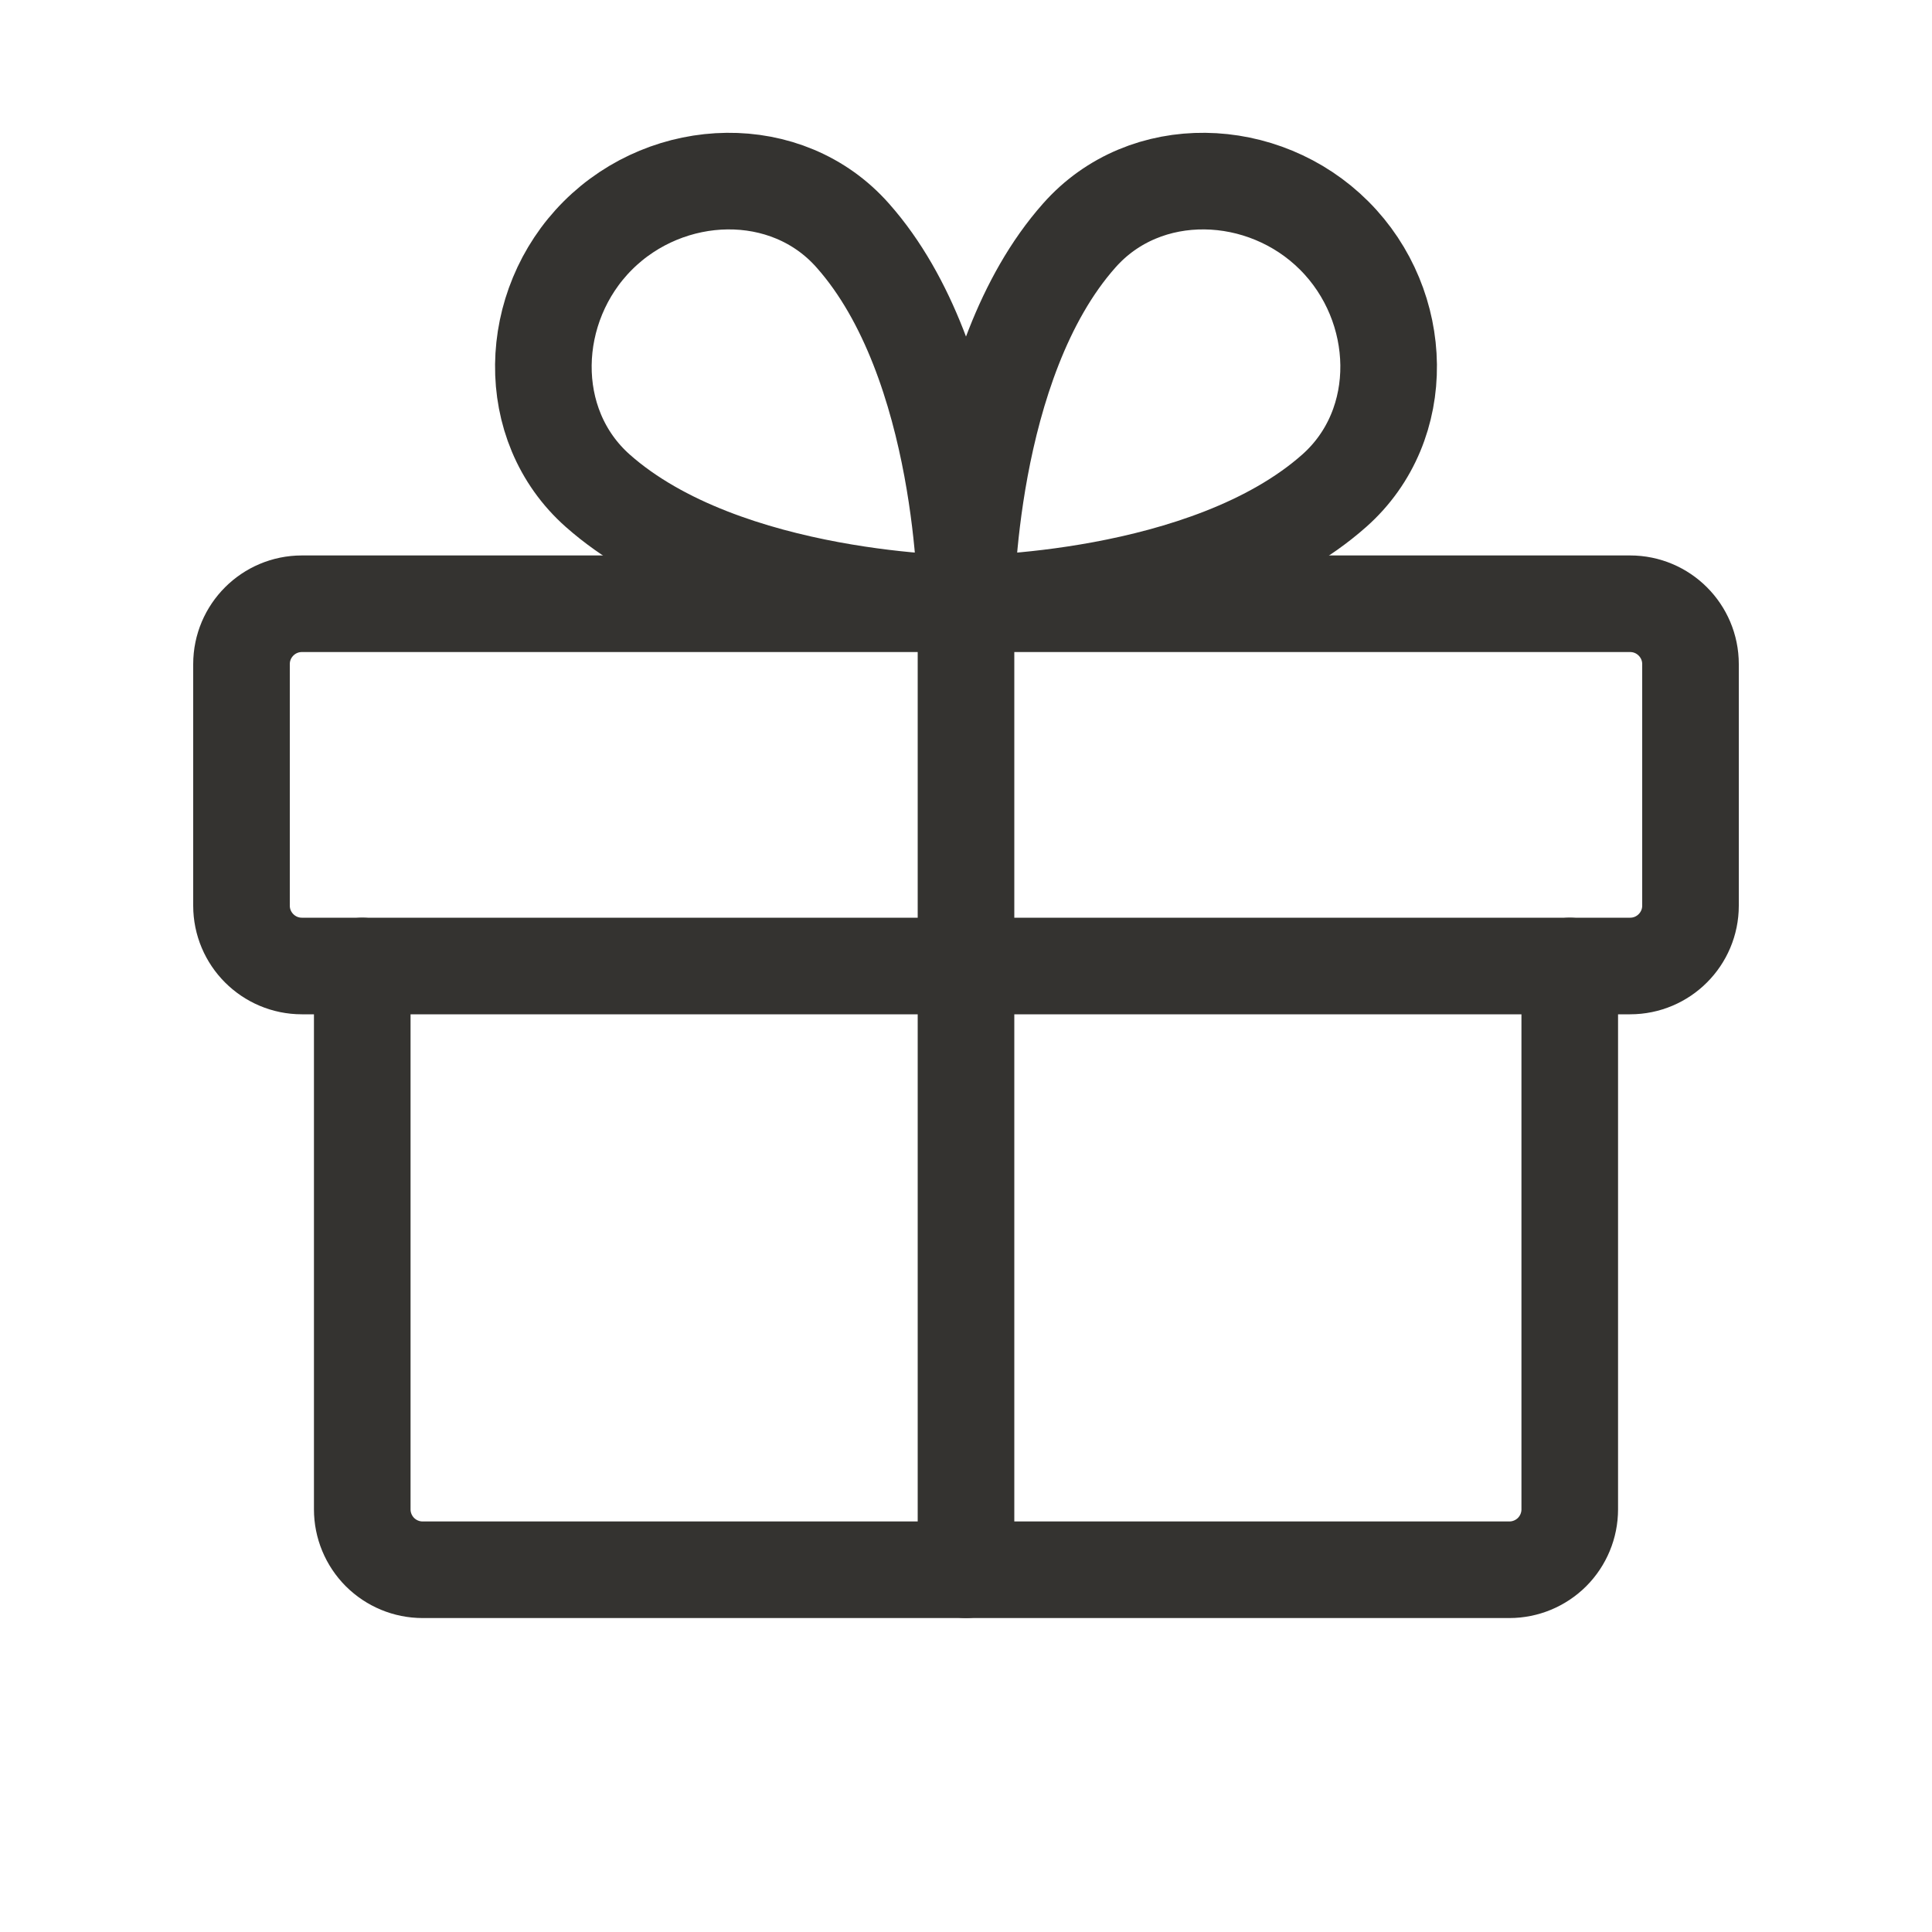 <svg xmlns="http://www.w3.org/2000/svg" fill="none" viewBox="0 0 40 40" height="40" width="40">
<path stroke-linejoin="round" stroke-linecap="round" stroke-width="2" stroke="#343330" d="M33.75 12.5H6.25C5.56 12.5 5 13.06 5 13.75V18.75C5 19.44 5.56 20 6.25 20H33.75C34.44 20 35 19.44 35 18.75V13.75C35 13.06 34.44 12.5 33.75 12.5Z"></path>
<path stroke-linejoin="round" stroke-linecap="round" stroke-width="2" stroke="#343330" d="M32.5 20V31.25C32.5 31.581 32.368 31.899 32.134 32.134C31.899 32.368 31.581 32.5 31.25 32.5H8.75C8.418 32.5 8.101 32.368 7.866 32.134C7.632 31.899 7.5 31.581 7.5 31.25V20"></path>
<path stroke-linejoin="round" stroke-linecap="round" stroke-width="2" stroke="#343330" d="M20 12.5V32.5"></path>
<path stroke-linejoin="round" stroke-linecap="round" stroke-width="2" stroke="#343330" d="M27.623 4.877C29.083 6.336 29.169 8.792 27.623 10.161C24.981 12.5 20 12.5 20 12.5C20 12.5 20 7.519 22.344 4.877C23.708 3.331 26.164 3.417 27.623 4.877Z"></path>
<path stroke-linejoin="round" stroke-linecap="round" stroke-width="2" stroke="#343330" d="M12.377 4.877C10.917 6.336 10.831 8.792 12.377 10.161C15.019 12.5 20 12.5 20 12.5C20 12.5 20 7.519 17.656 4.877C16.292 3.331 13.836 3.417 12.377 4.877Z"></path>
</svg>
